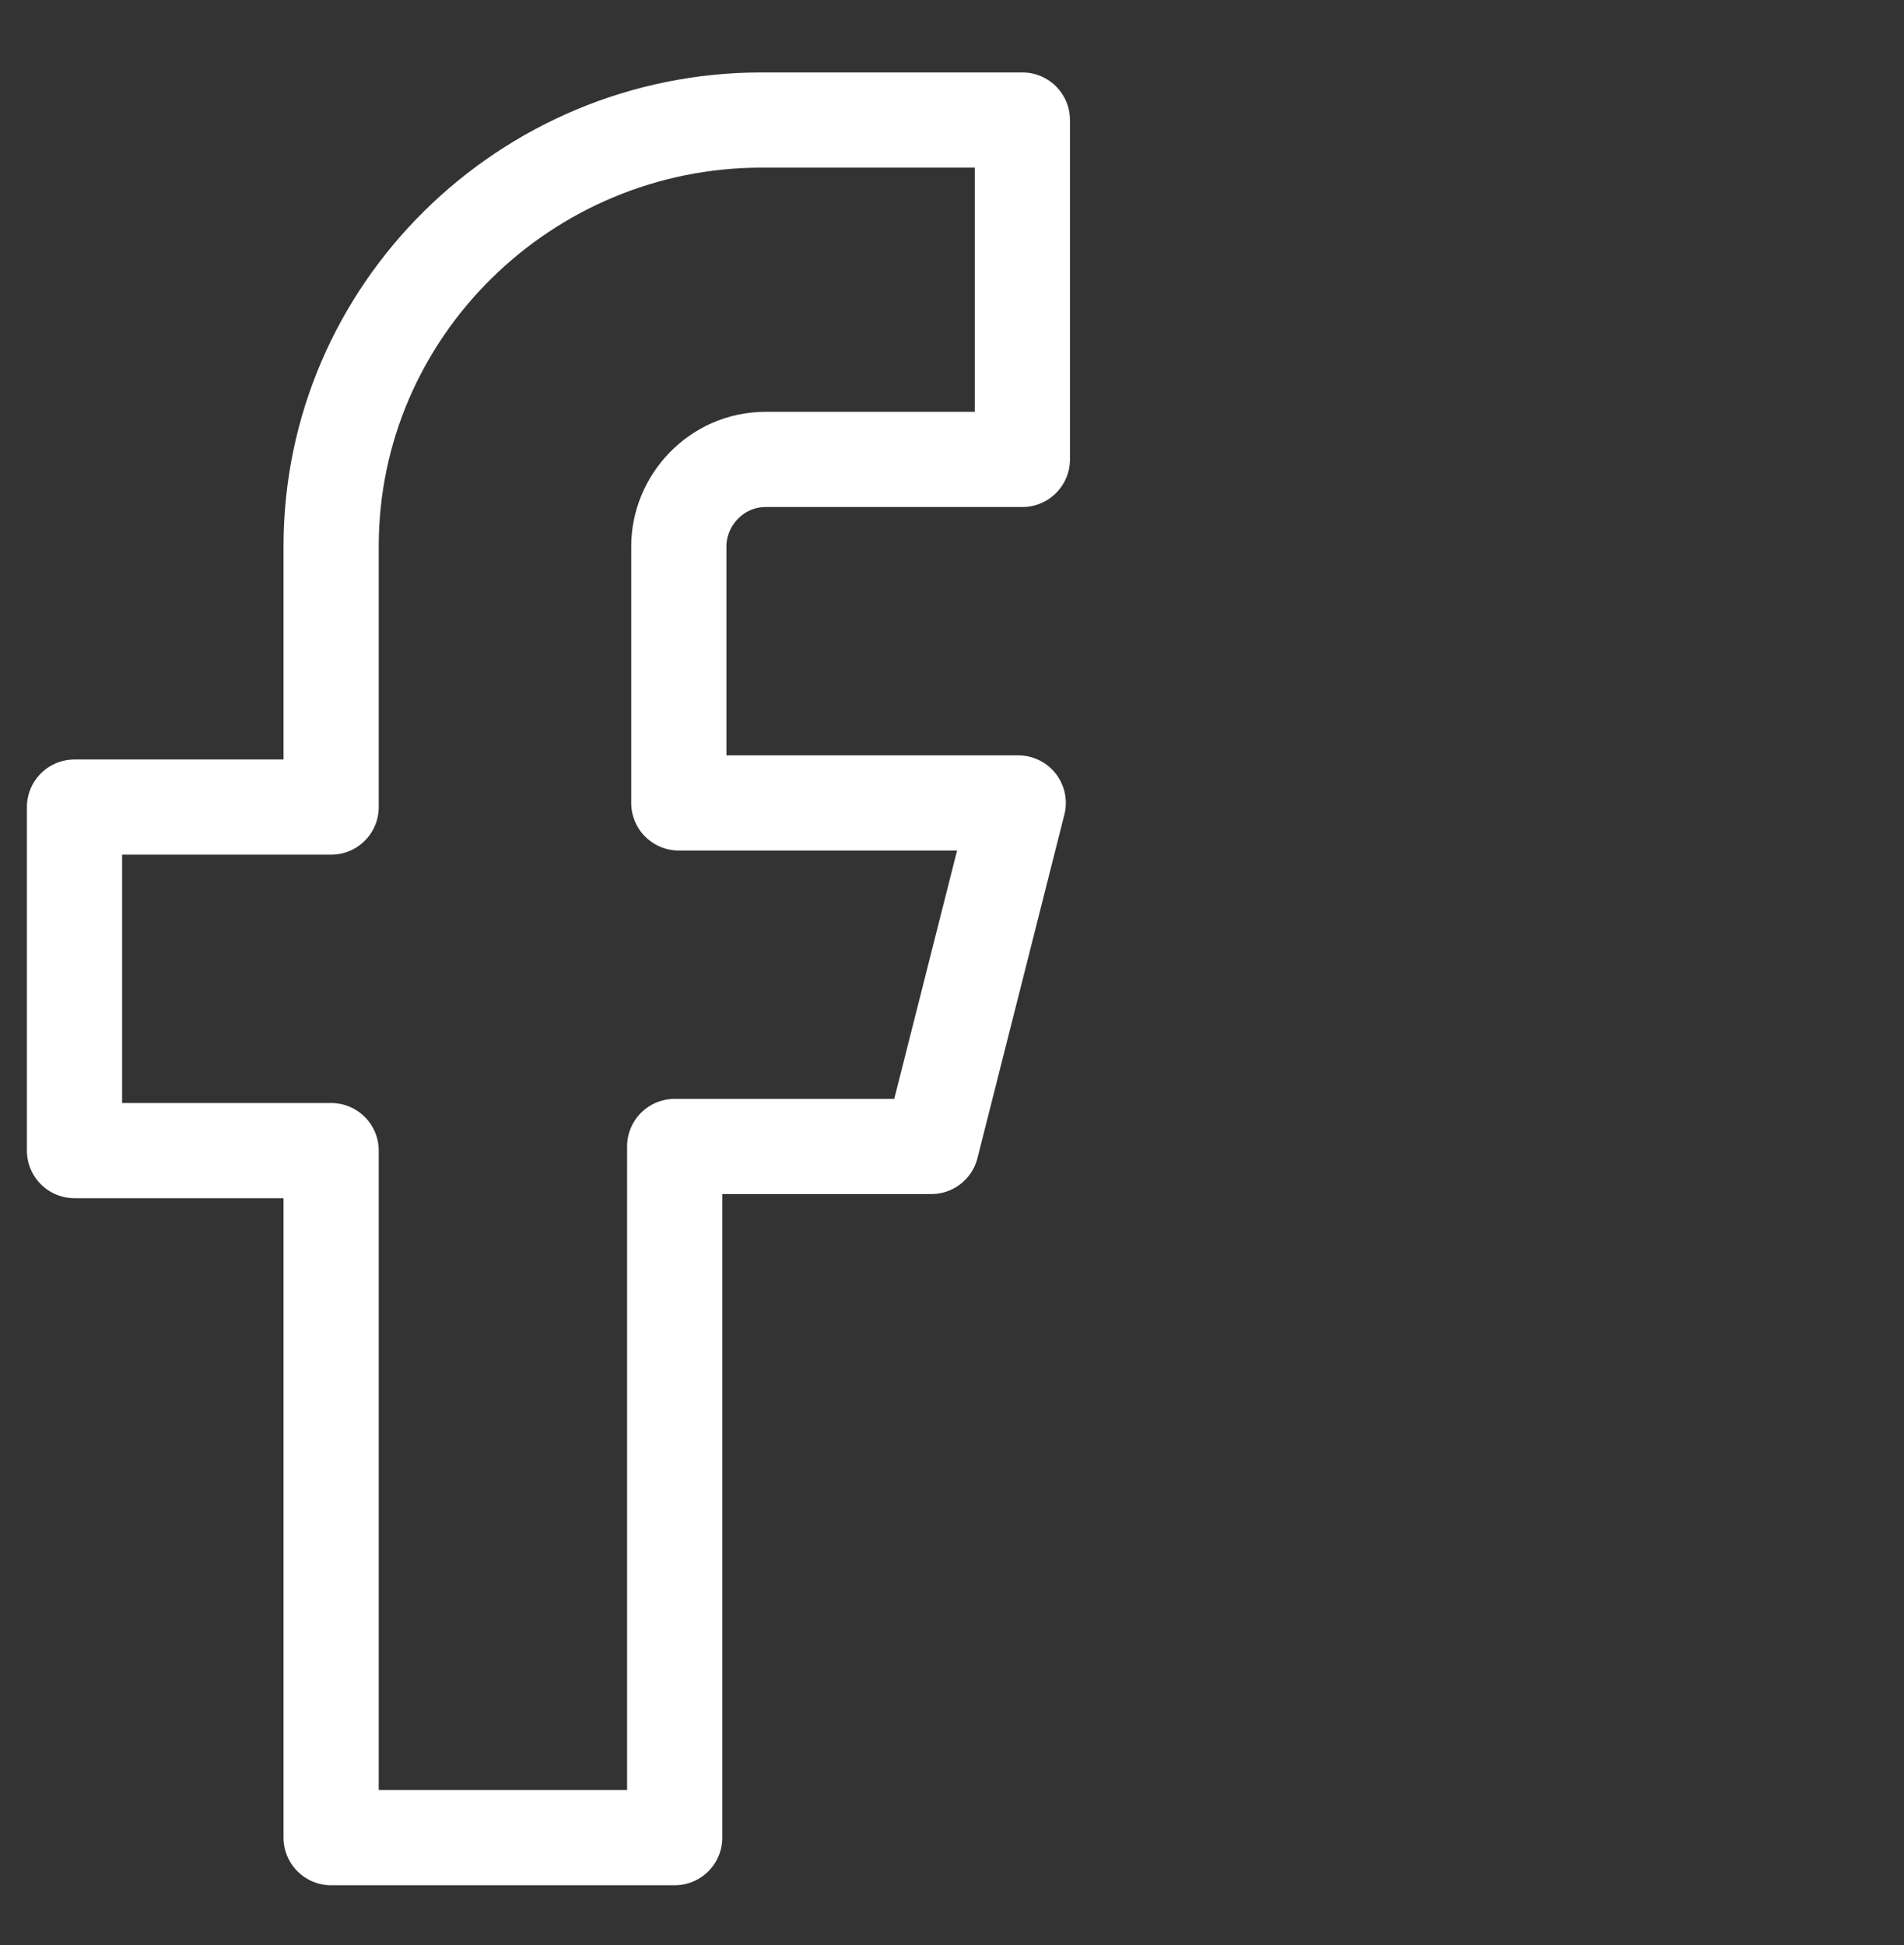 <?xml version="1.0" encoding="utf-8"?>
<!-- Generator: Adobe Illustrator 25.4.1, SVG Export Plug-In . SVG Version: 6.00 Build 0)  -->
<svg version="1.1" id="Layer_1" xmlns="http://www.w3.org/2000/svg" xmlns:xlink="http://www.w3.org/1999/xlink" x="0px" y="0px"
	 viewBox="0 0 46 47" style="enable-background:new 0 0 46 47;" xml:space="preserve">
<rect x="0" y="0" width="46" height="47" fill="#333333" stroke="none"/>
<style type="text/css">
	.st0{fill:none;}
	.st1{fill:none;stroke:#FFFFFF;stroke-width:2.3;stroke-linecap:round;stroke-linejoin:round;}
</style>
<g>
	<rect x="-12.7" y="-2.1" class="st0" width="50" height="51.1"/>
	<path class="st1" d="M24.6,2.9h-6.2C12.7,2.9,8,7.5,8,13.2c0,0,0,0,0,0.1l0,0v6.2H1.8v8.3H8v16.6h8.3V27.7h6.2l2.1-8.3h-8.2v-6.2
		c0-1.1,0.9-2.1,2.1-2.1h6.2V2.9z"/>
</g>
</svg>
